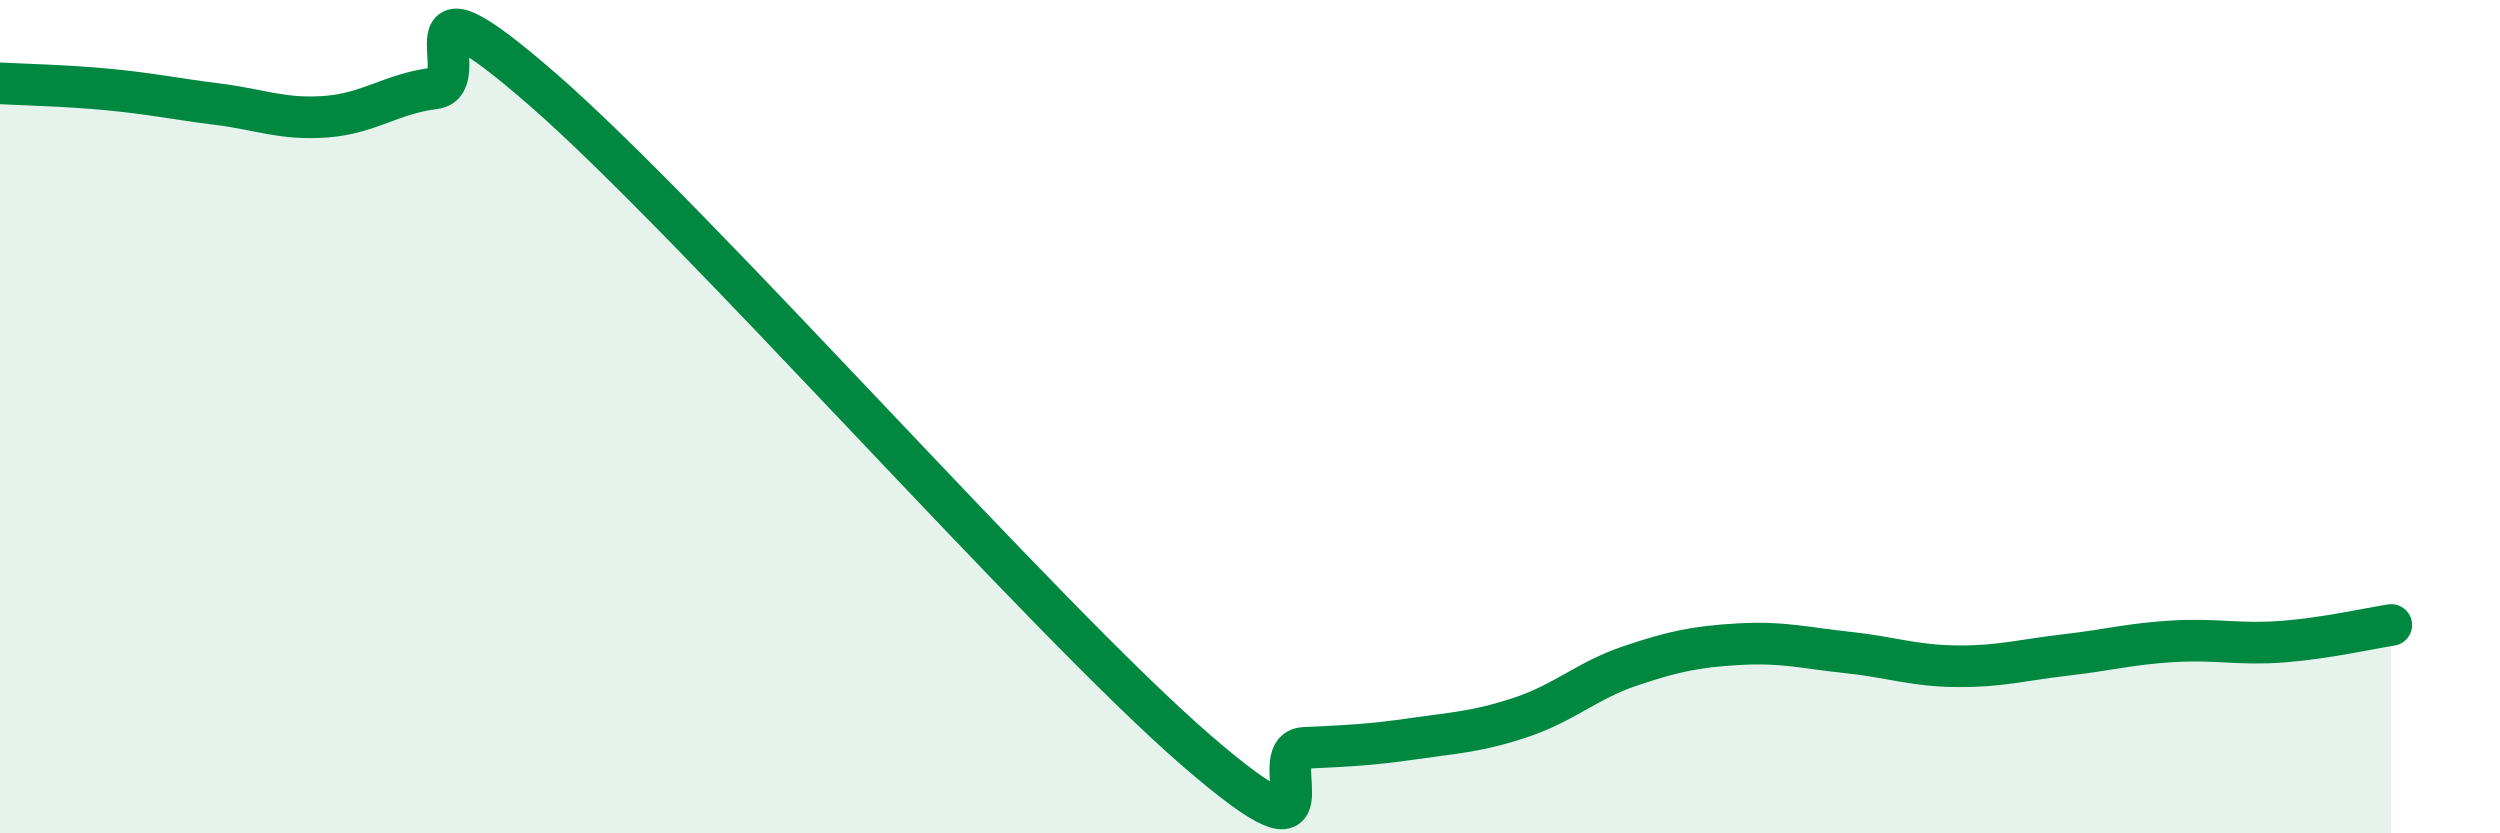 
    <svg width="60" height="20" viewBox="0 0 60 20" xmlns="http://www.w3.org/2000/svg">
      <path
        d="M 0,2 C 0.52,2.03 1.57,2.05 2.61,2.15 C 3.65,2.25 4.18,2.37 5.22,2.5 C 6.26,2.63 6.79,2.88 7.83,2.8 C 8.87,2.72 9.39,2.25 10.43,2.12 C 11.47,1.99 9.39,-1.02 13.04,2.16 C 16.69,5.34 25.05,14.84 28.7,18 C 32.35,21.16 30.26,18 31.3,17.95 C 32.34,17.9 32.87,17.88 33.91,17.73 C 34.95,17.58 35.48,17.56 36.52,17.21 C 37.56,16.86 38.09,16.33 39.13,15.98 C 40.17,15.63 40.7,15.52 41.74,15.46 C 42.78,15.4 43.31,15.55 44.35,15.66 C 45.39,15.77 45.92,15.98 46.96,15.99 C 48,16 48.53,15.84 49.57,15.72 C 50.61,15.6 51.13,15.45 52.17,15.39 C 53.21,15.33 53.74,15.48 54.78,15.4 C 55.82,15.32 56.87,15.08 57.39,15L57.39 20L0 20Z"
        fill="#008740"
        opacity="0.1"
        stroke-linecap="round"
        stroke-linejoin="round"
      />
      <path
        d="M 0,2 C 0.52,2.03 1.57,2.05 2.61,2.15 C 3.65,2.25 4.18,2.37 5.22,2.5 C 6.26,2.63 6.79,2.88 7.83,2.8 C 8.87,2.72 9.39,2.25 10.43,2.12 C 11.47,1.99 9.39,-1.02 13.04,2.16 C 16.69,5.34 25.05,14.84 28.7,18 C 32.35,21.16 30.26,18 31.3,17.95 C 32.34,17.9 32.87,17.88 33.91,17.73 C 34.95,17.58 35.48,17.56 36.52,17.21 C 37.56,16.86 38.09,16.33 39.13,15.98 C 40.17,15.63 40.7,15.52 41.74,15.46 C 42.78,15.4 43.31,15.55 44.35,15.66 C 45.39,15.77 45.92,15.98 46.96,15.99 C 48,16 48.53,15.84 49.57,15.72 C 50.61,15.6 51.13,15.45 52.17,15.39 C 53.21,15.33 53.74,15.48 54.78,15.4 C 55.82,15.32 56.87,15.08 57.39,15"
        stroke="#008740"
        stroke-width="1"
        fill="none"
        stroke-linecap="round"
        stroke-linejoin="round"
      />
    </svg>
  